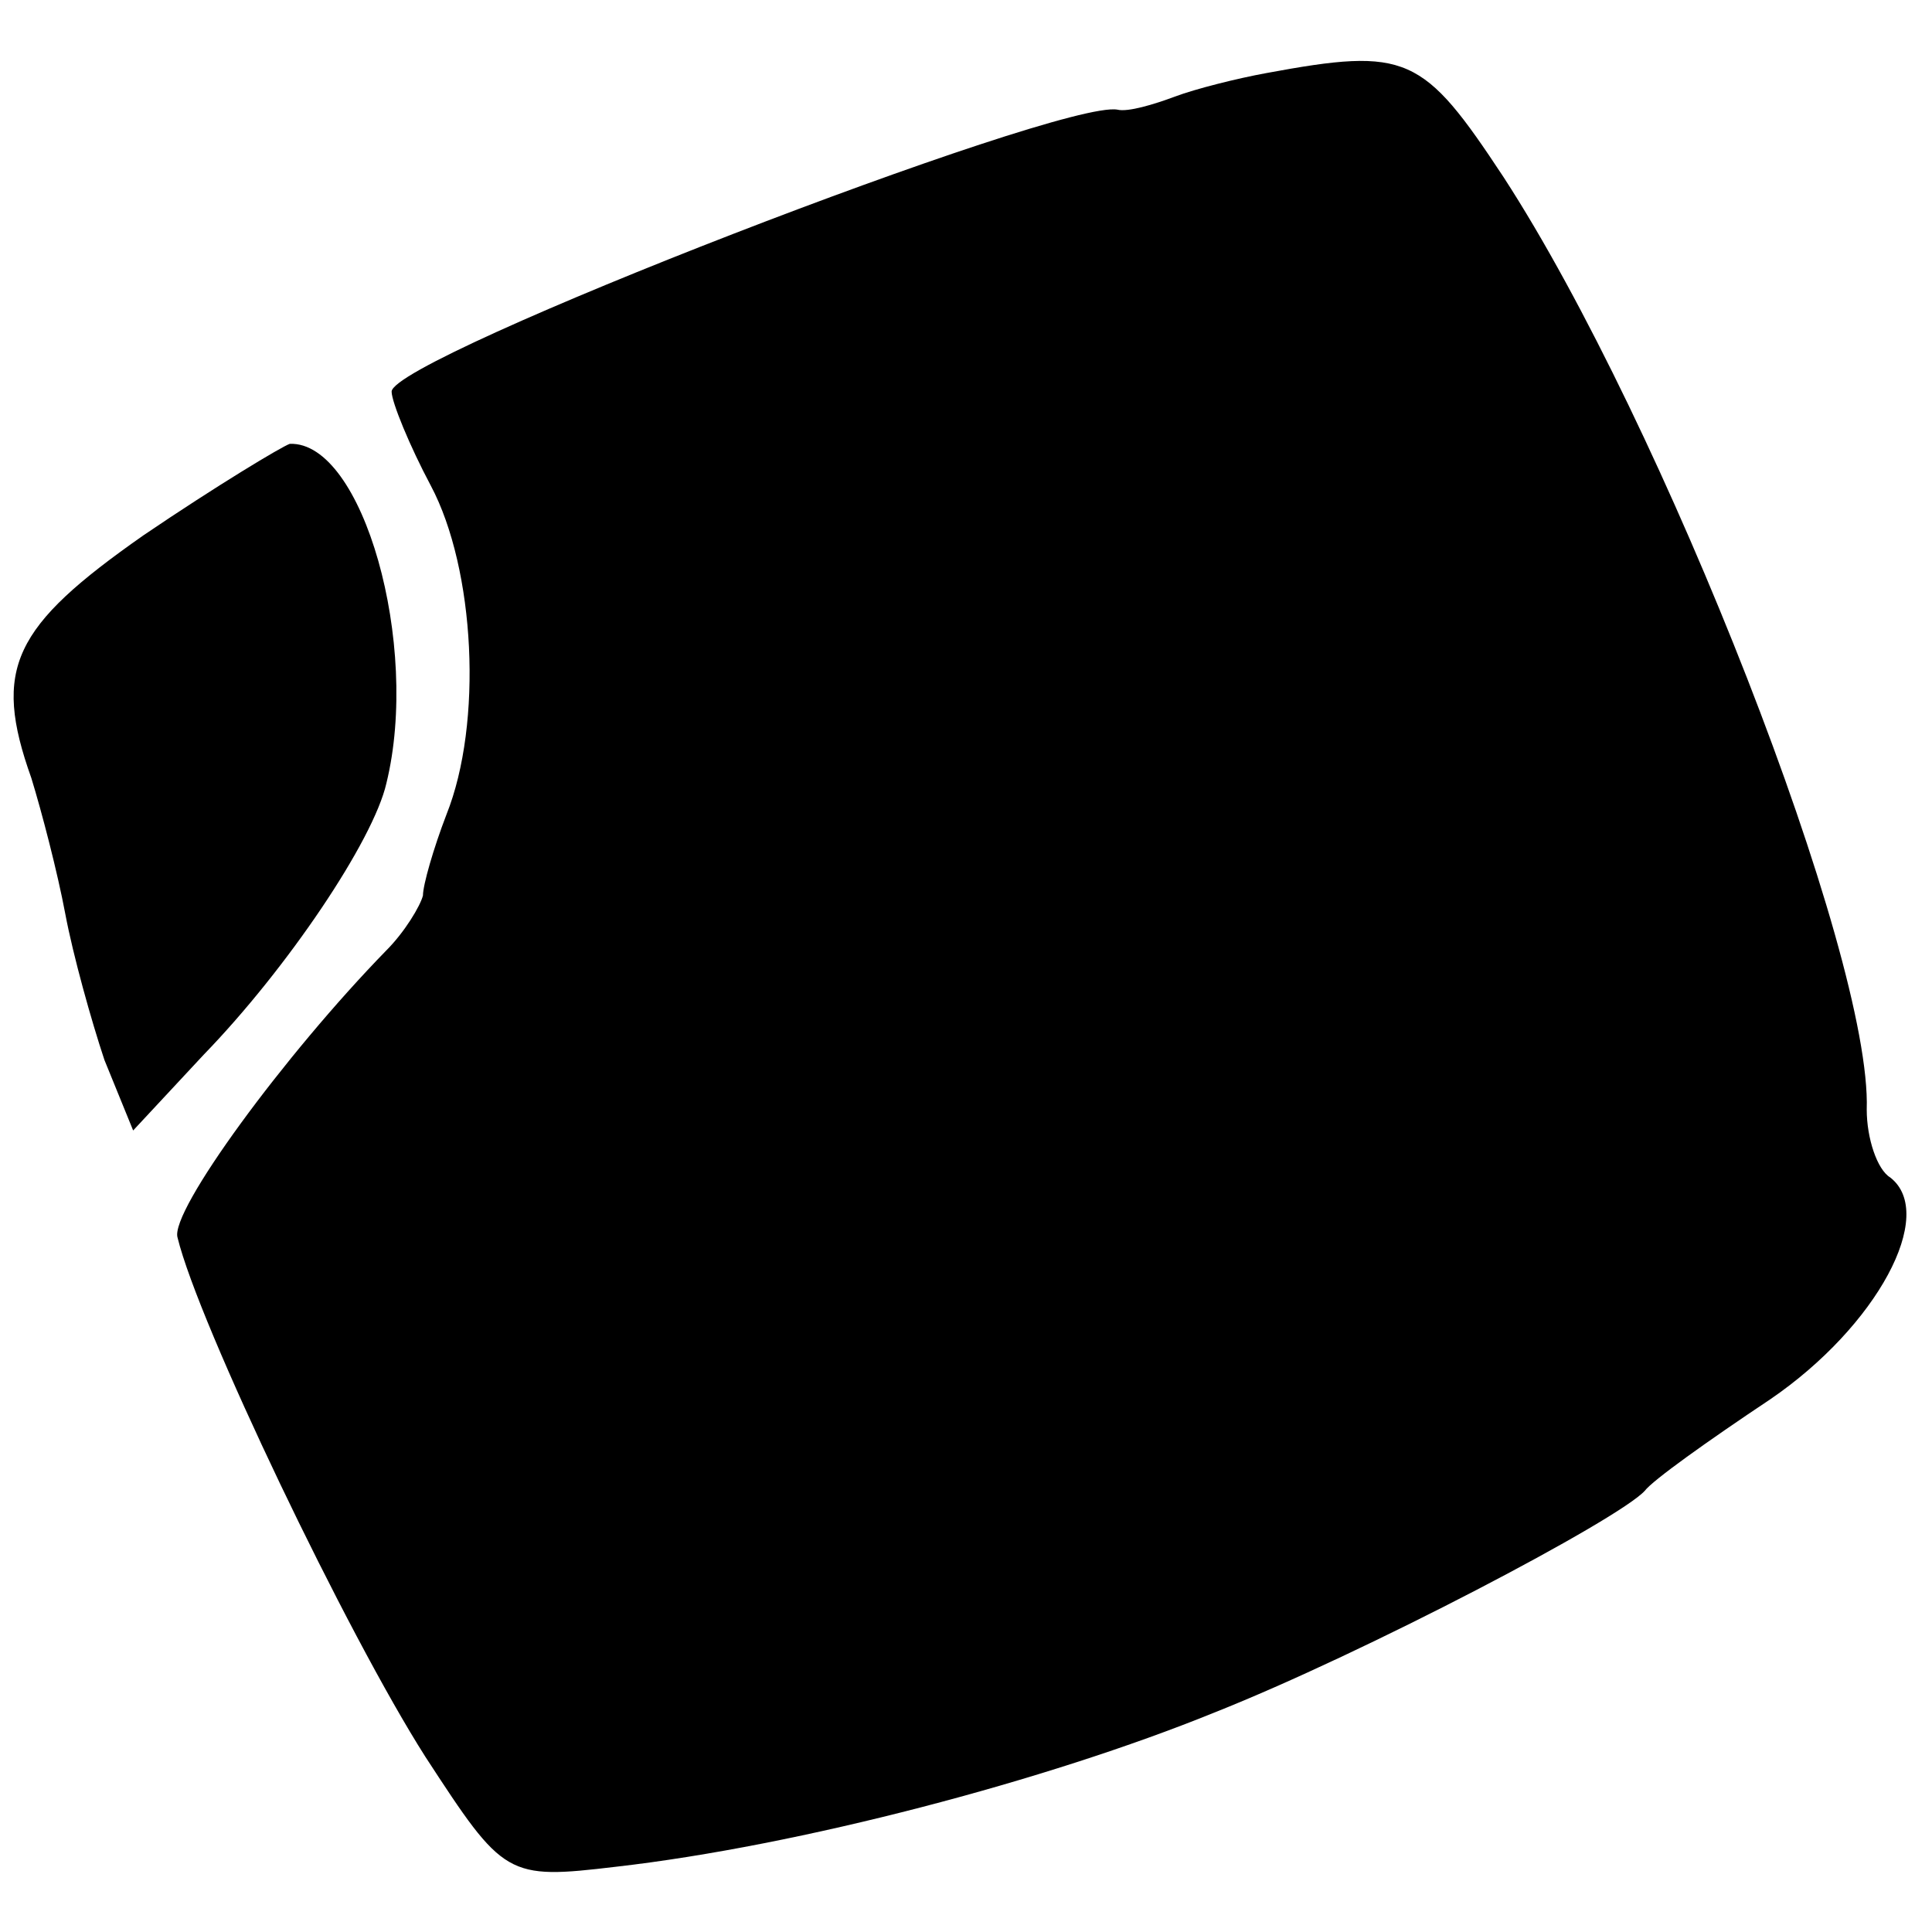 <?xml version="1.0" standalone="no"?>
<!DOCTYPE svg PUBLIC "-//W3C//DTD SVG 20010904//EN"
 "http://www.w3.org/TR/2001/REC-SVG-20010904/DTD/svg10.dtd">
<svg version="1.0" xmlns="http://www.w3.org/2000/svg"
 width="74pt" height="74pt" viewBox="0 0 74 74"
 preserveAspectRatio="xMidYMid meet">
<g transform="translate(0,74) scale(0.1,-0.1)"
fill="#000000" stroke="none">
<path d="M485 712 c-11 -2 -27 -6 -35 -9 -8 -3 -18 -6 -22 -5 -22 4 -278 -95
-278 -108 0 -4 7 -21 15 -36 17 -32 20 -91 6 -126 -5 -13 -9 -27 -9 -31 -1 -4
-7 -14 -14 -21 -39 -40 -83 -100 -80 -110 8 -33 65 -152 95 -199 30 -46 31
-47 73 -42 70 8 165 33 229 59 58 23 155 74 165 85 3 4 24 19 48 35 41 28 64
71 46 85 -5 3 -9 15 -9 26 2 59 -78 263 -139 357 -31 47 -37 50 -91 40z"/>
<path d="M55 535 c-50 -35 -58 -51 -43 -93 4 -13 10 -36 13 -52 3 -16 10 -41
15 -56 l11 -27 27 29 c32 33 65 82 70 104 13 53 -9 131 -37 130 -3 -1 -28 -16
-56 -35z"/>
</g>
</svg>
